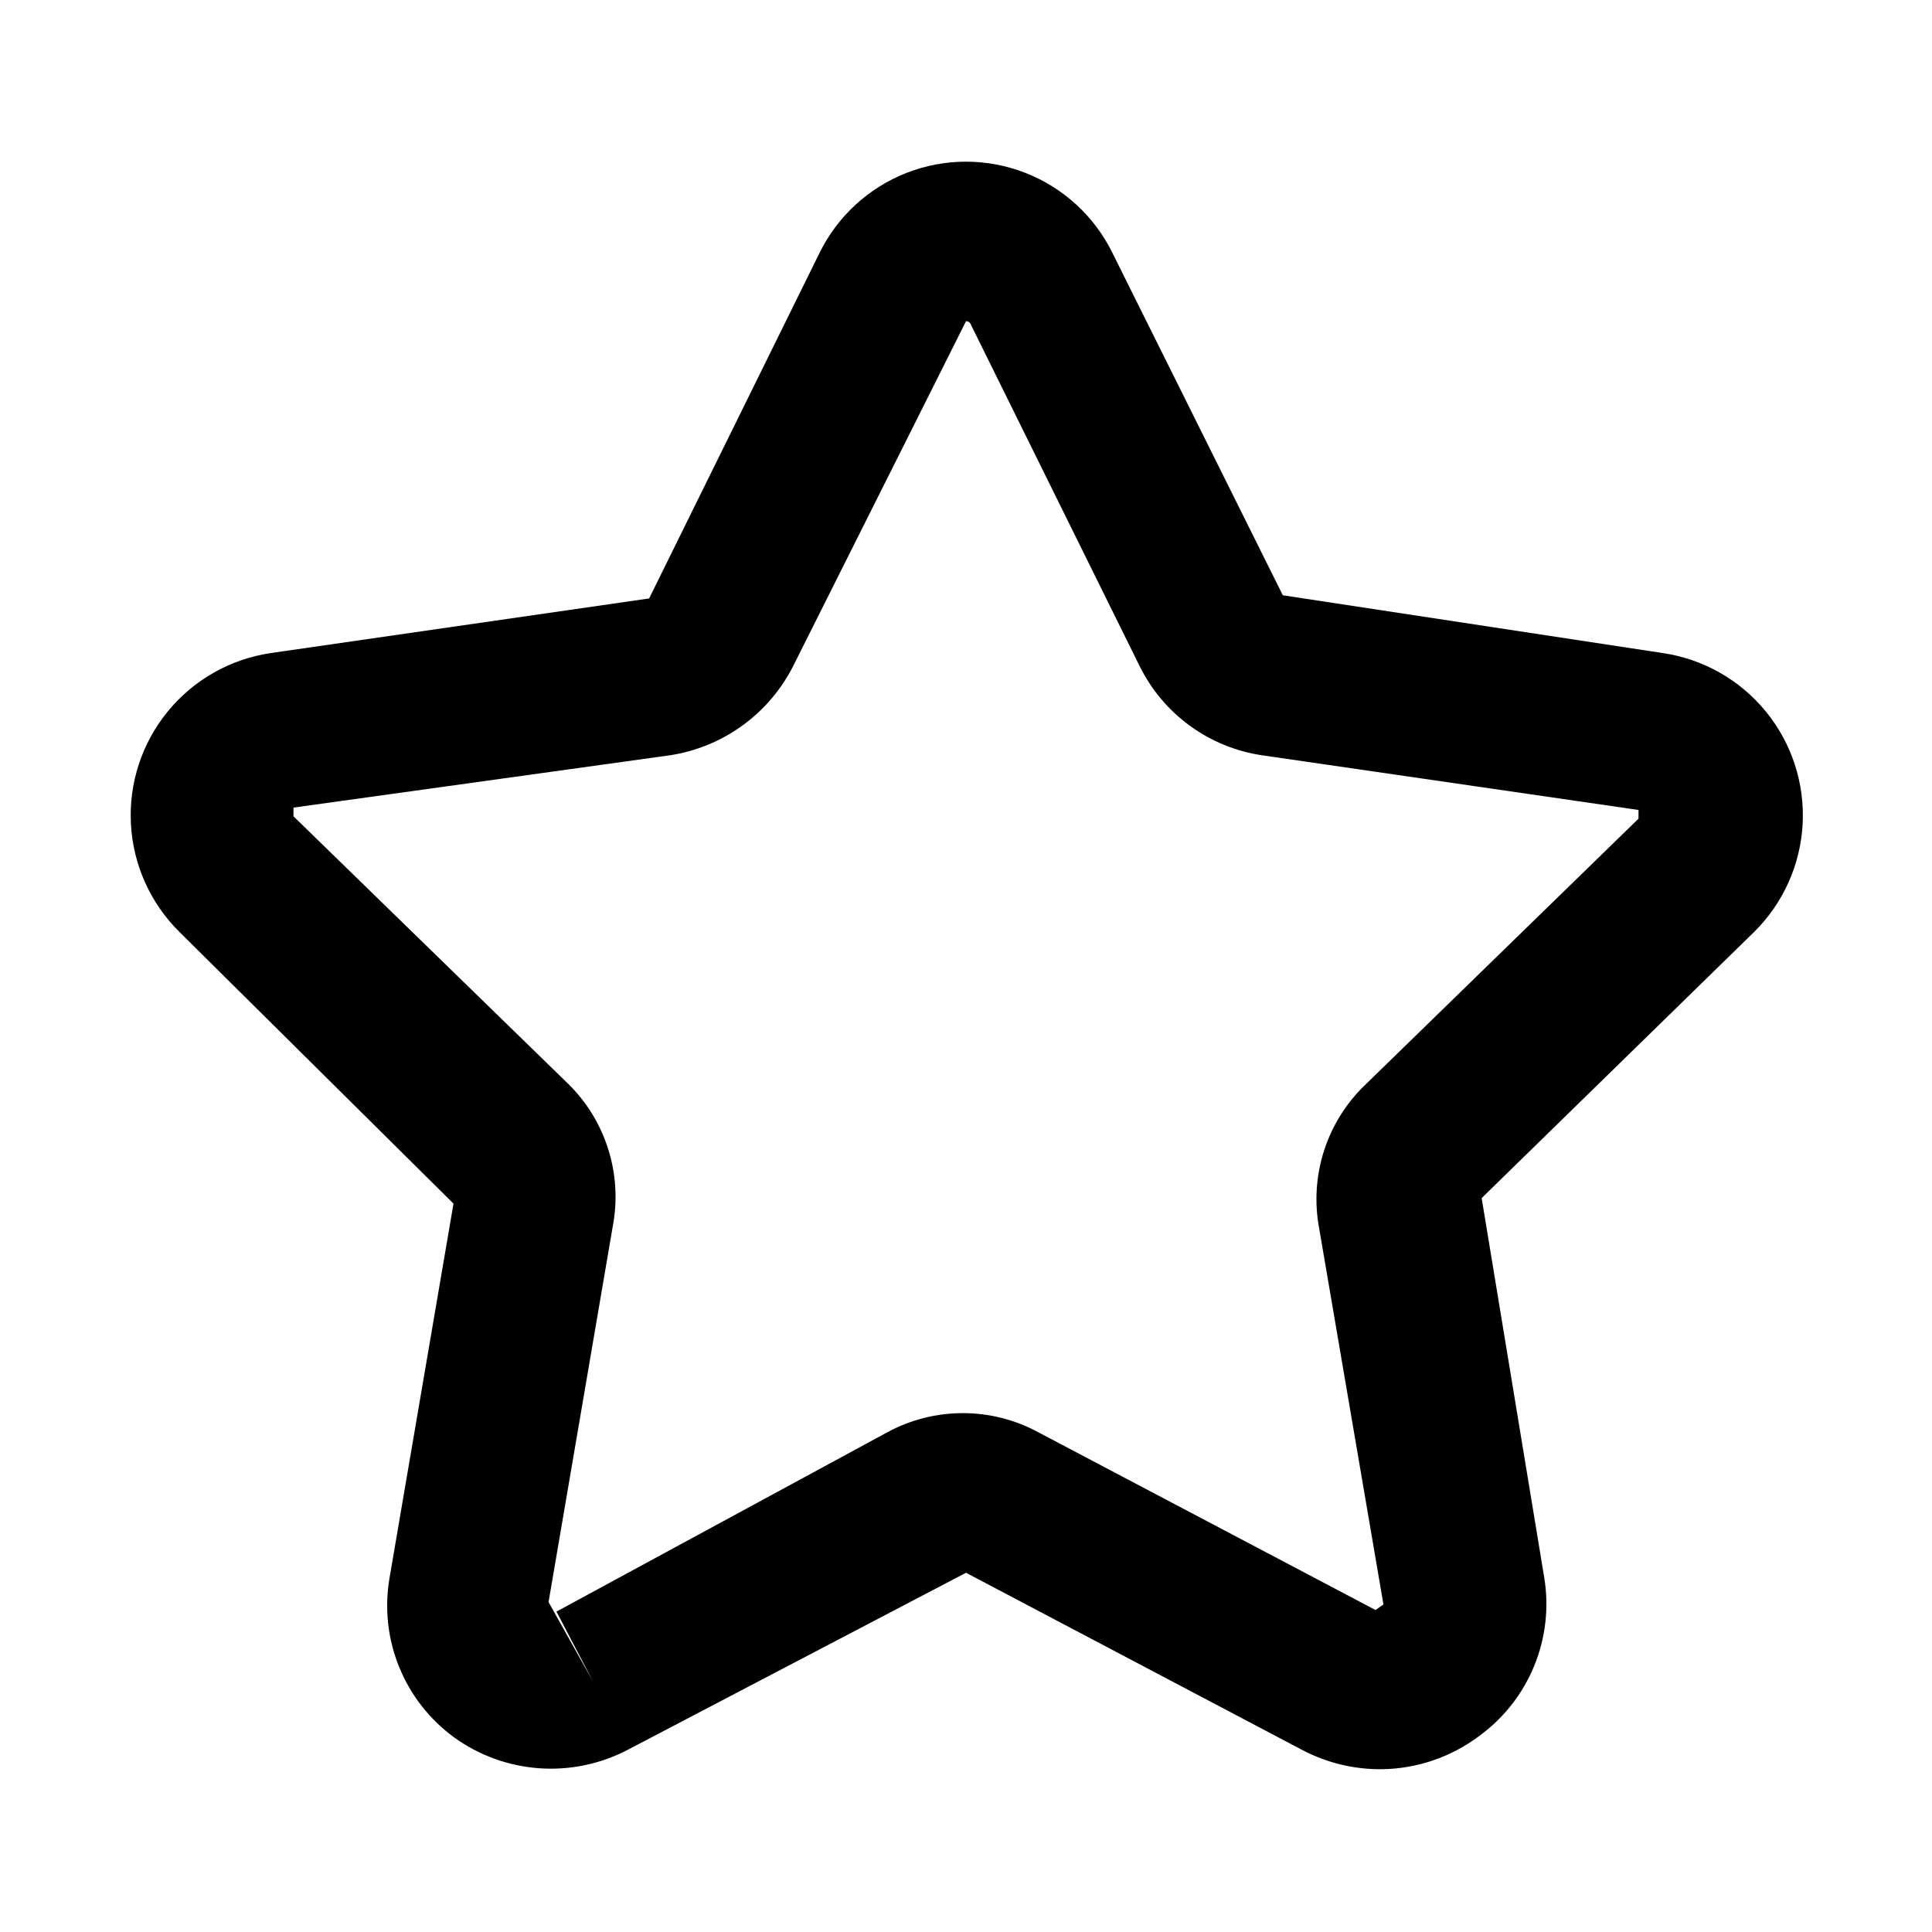 <?xml version="1.0" encoding="UTF-8"?>
<!-- Uploaded to: SVG Repo, www.svgrepo.com, Generator: SVG Repo Mixer Tools -->
<svg fill="#000000" width="800px" height="800px" version="1.1" viewBox="144 144 512 512" xmlns="http://www.w3.org/2000/svg">
 <path d="m510.21 612.86c-7.305 0.078-14.516-1.656-20.992-5.039l-89.215-47.023-89.848 47.023c-7.195 3.719-15.277 5.371-23.355 4.781-8.078-0.594-15.832-3.41-22.406-8.141-6.477-4.715-11.516-11.141-14.555-18.551-3.043-7.414-3.961-15.527-2.66-23.434l17.004-99.5-72.633-72.004c-7.691-7.602-12.277-17.797-12.852-28.598-0.578-10.801 2.894-21.426 9.734-29.801 6.844-8.379 16.562-13.902 27.258-15.496l100.34-14.484 45.133-91.523c4.769-9.738 13.023-17.328 23.125-21.27 10.102-3.938 21.316-3.938 31.418 0 10.102 3.941 18.355 11.531 23.125 21.27l45.133 90.684 100.76 15.324h0.004c10.695 1.594 20.414 7.117 27.254 15.496 6.844 8.375 10.312 19 9.738 29.801-0.578 10.801-5.16 20.996-12.852 28.598l-72.211 70.535 16.582 100.55c1.301 7.906 0.379 16.016-2.66 23.43-3.039 7.414-8.078 13.836-14.555 18.555-7.453 5.606-16.496 8.695-25.82 8.816zm-110.21-383.73-45.766 91.312c-6.43 12.742-18.633 21.582-32.746 23.723l-99.711 13.855v2.309l72.211 70.324c10.418 9.848 15.086 24.336 12.387 38.414l-17.004 99.504 11.754 20.992-9.656-18.473 87.539-47.445c12.555-6.871 27.746-6.871 40.305 0l89.215 47.023 2.098-1.469-17.004-99.504h0.004c-2.703-14.078 1.965-28.562 12.383-38.414l72.211-70.324v-2.309l-99.711-14.484c-14.09-2.066-26.258-10.938-32.535-23.723l-44.715-90.477c-0.188-0.527-0.699-0.871-1.258-0.836z"/>
</svg>